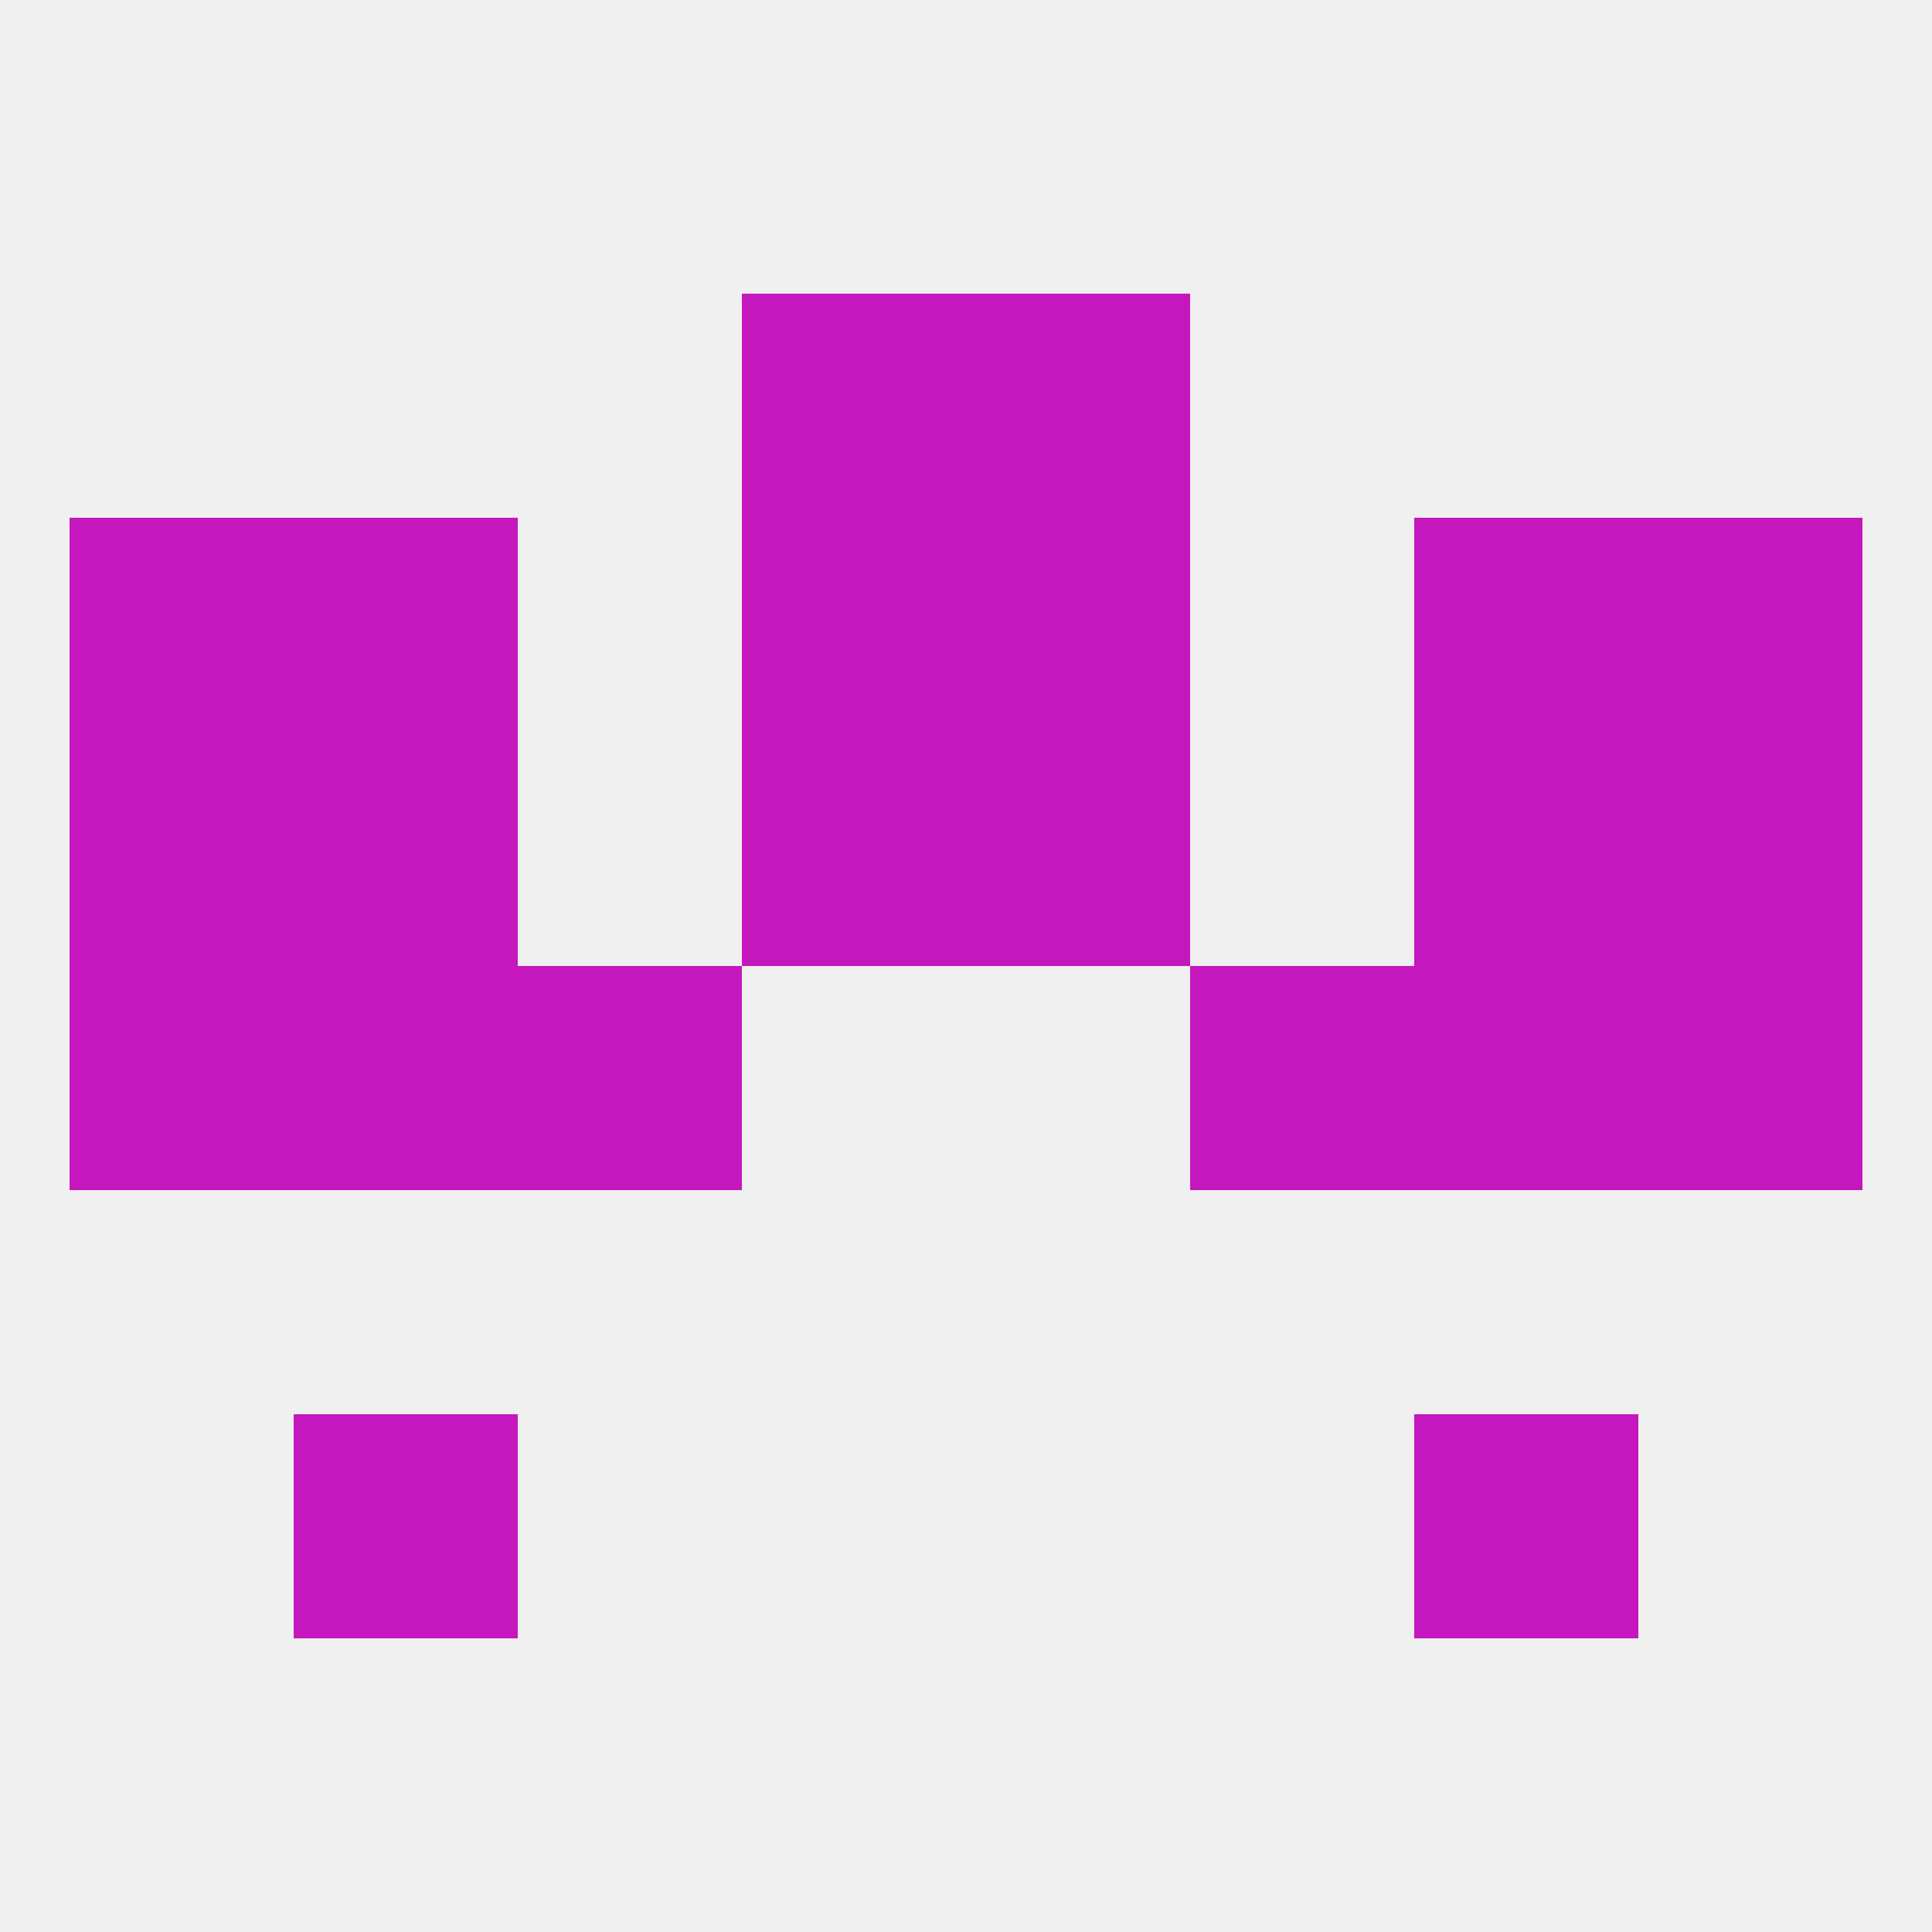 
<!--   <?xml version="1.0"?> -->
<svg version="1.1" baseprofile="full" xmlns="http://www.w3.org/2000/svg" xmlns:xlink="http://www.w3.org/1999/xlink" xmlns:ev="http://www.w3.org/2001/xml-events" width="250" height="250" viewBox="0 0 250 250" >
	<rect width="100%" height="100%" fill="rgba(240,240,240,255)"/>

	<rect x="125" y="67" width="29" height="29" fill="rgba(196,23,190,255)"/>
	<rect x="9" y="67" width="29" height="29" fill="rgba(196,23,190,255)"/>
	<rect x="212" y="67" width="29" height="29" fill="rgba(196,23,190,255)"/>
	<rect x="38" y="67" width="29" height="29" fill="rgba(196,23,190,255)"/>
	<rect x="183" y="67" width="29" height="29" fill="rgba(196,23,190,255)"/>
	<rect x="96" y="67" width="29" height="29" fill="rgba(196,23,190,255)"/>
	<rect x="183" y="183" width="29" height="29" fill="rgba(196,23,190,255)"/>
	<rect x="38" y="183" width="29" height="29" fill="rgba(196,23,190,255)"/>
	<rect x="9" y="125" width="29" height="29" fill="rgba(196,23,190,255)"/>
	<rect x="212" y="125" width="29" height="29" fill="rgba(196,23,190,255)"/>
	<rect x="38" y="125" width="29" height="29" fill="rgba(196,23,190,255)"/>
	<rect x="183" y="125" width="29" height="29" fill="rgba(196,23,190,255)"/>
	<rect x="67" y="125" width="29" height="29" fill="rgba(196,23,190,255)"/>
	<rect x="154" y="125" width="29" height="29" fill="rgba(196,23,190,255)"/>
	<rect x="9" y="96" width="29" height="29" fill="rgba(196,23,190,255)"/>
	<rect x="212" y="96" width="29" height="29" fill="rgba(196,23,190,255)"/>
	<rect x="38" y="96" width="29" height="29" fill="rgba(196,23,190,255)"/>
	<rect x="183" y="96" width="29" height="29" fill="rgba(196,23,190,255)"/>
	<rect x="96" y="96" width="29" height="29" fill="rgba(196,23,190,255)"/>
	<rect x="125" y="96" width="29" height="29" fill="rgba(196,23,190,255)"/>
	<rect x="96" y="38" width="29" height="29" fill="rgba(196,23,190,255)"/>
	<rect x="125" y="38" width="29" height="29" fill="rgba(196,23,190,255)"/>
</svg>